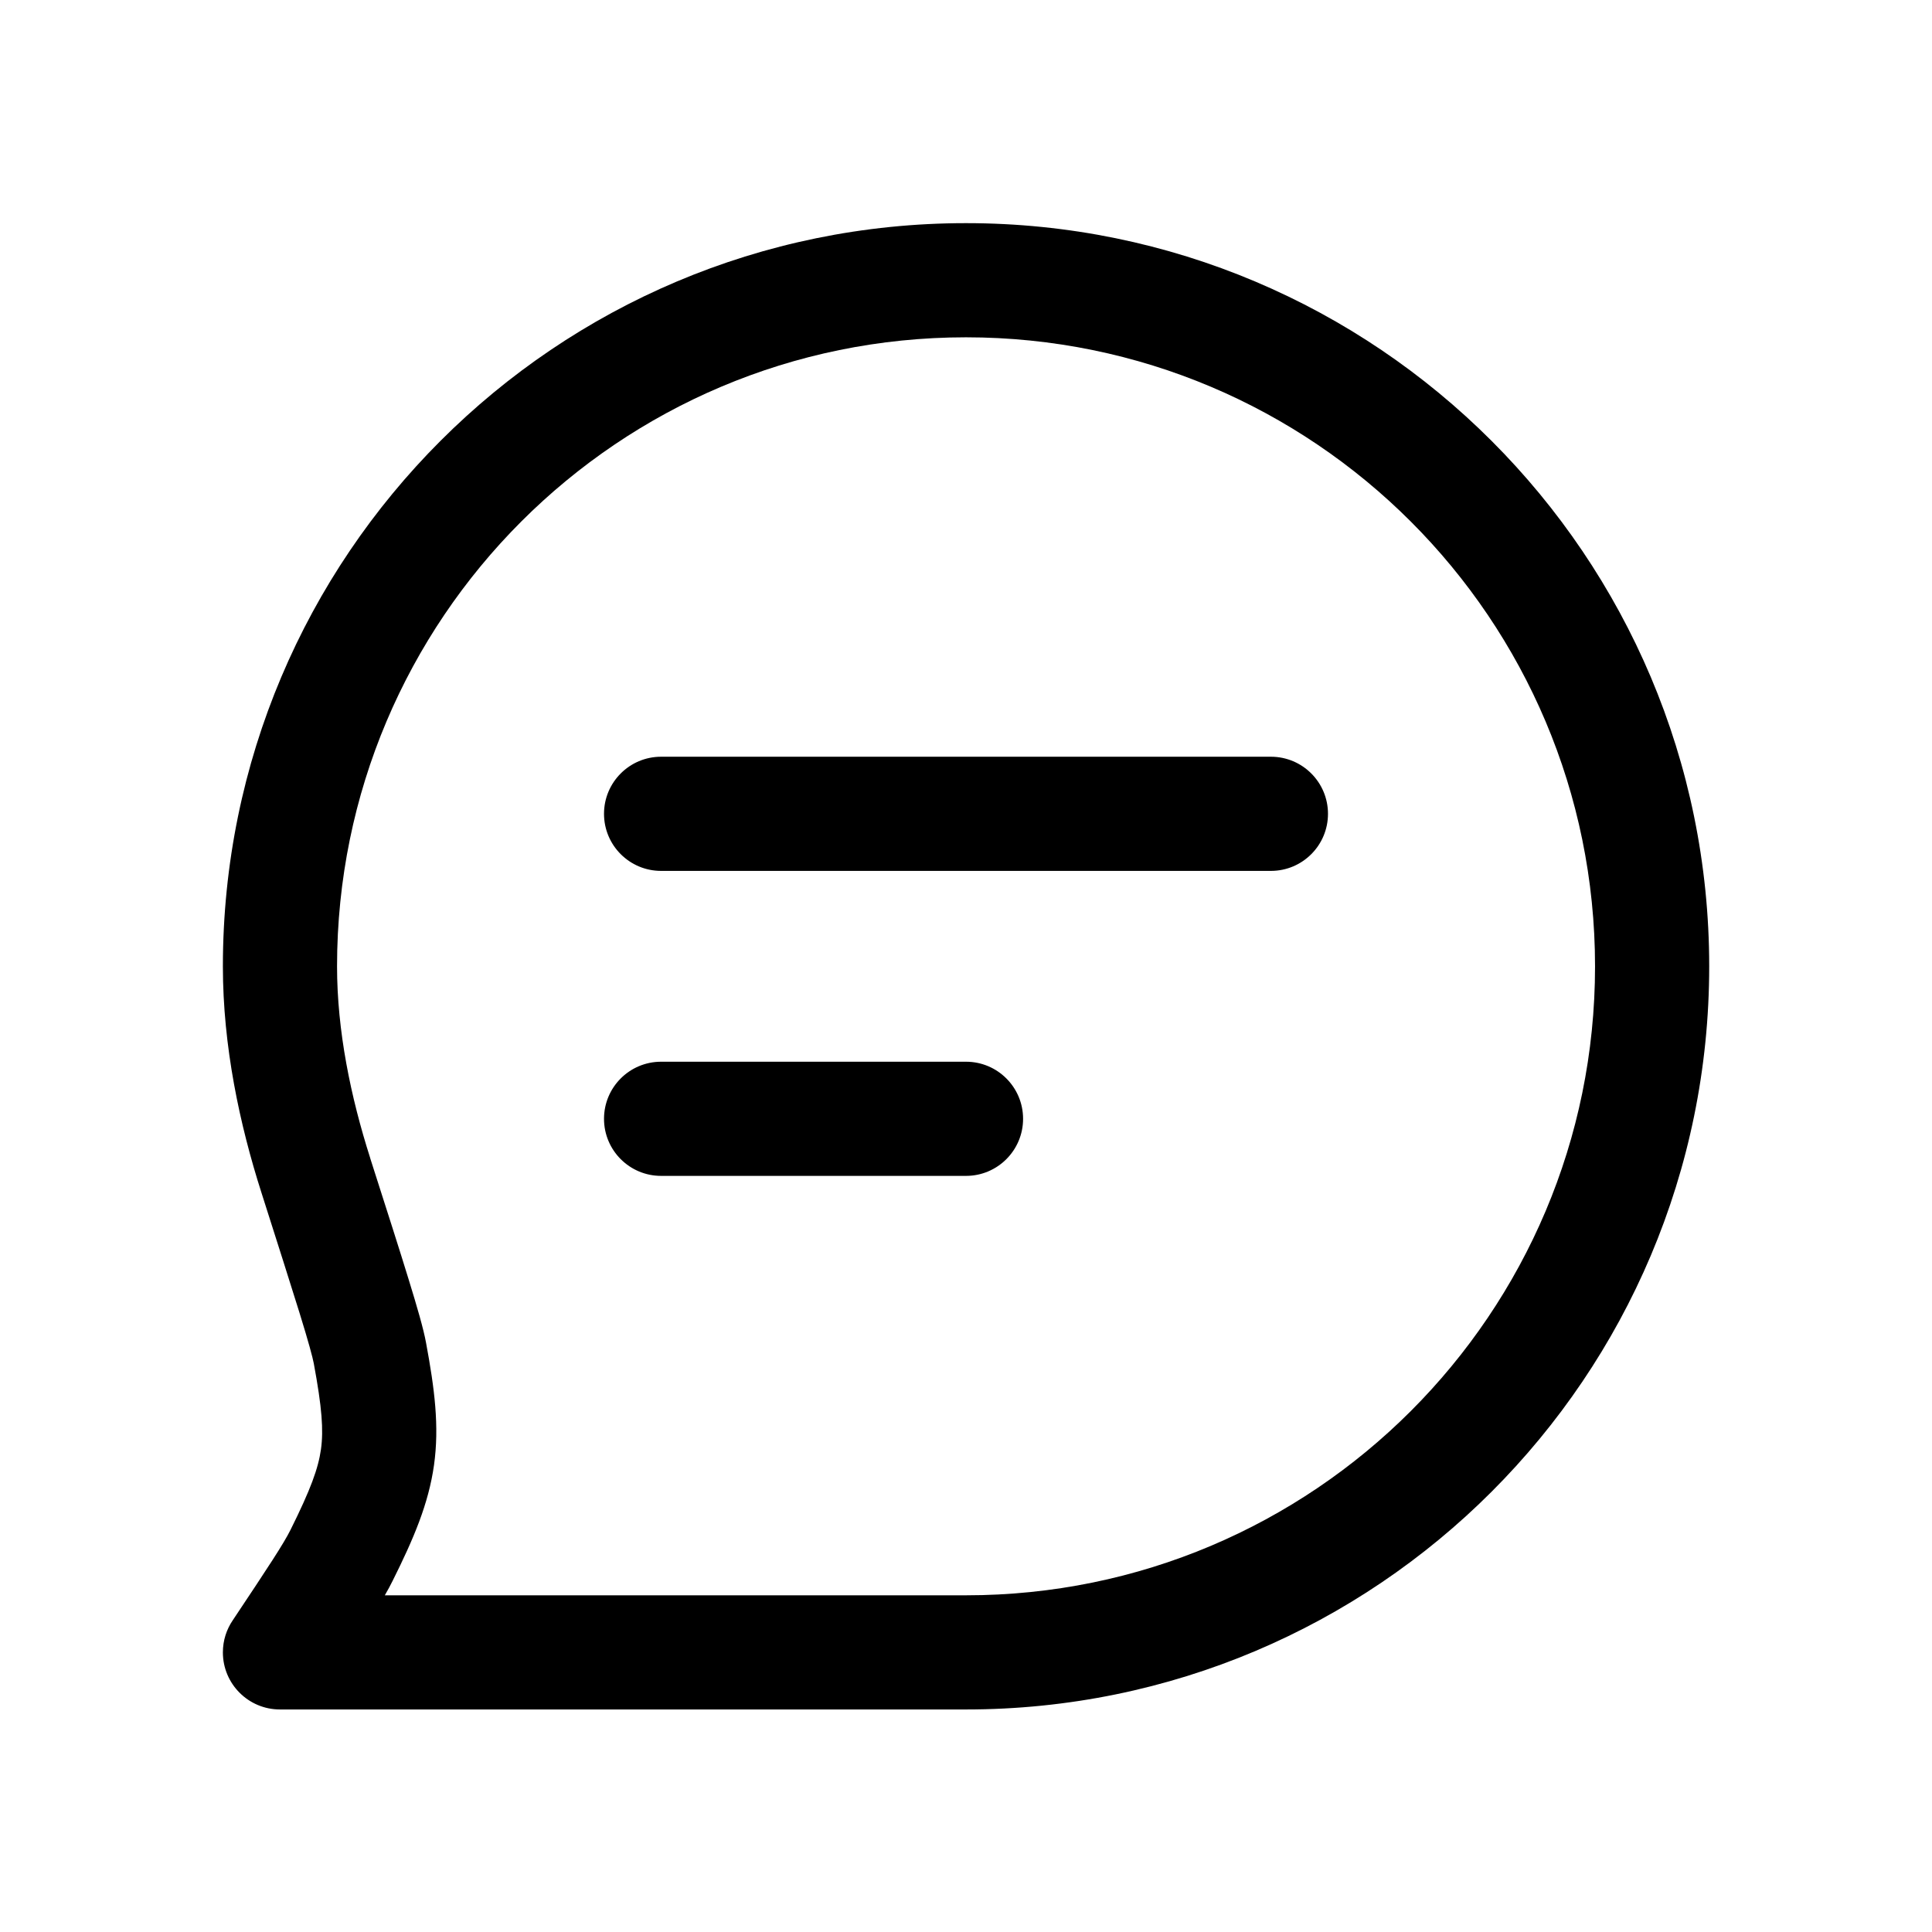 <svg width="22" height="22" viewBox="0 0 22 22" fill="none" xmlns="http://www.w3.org/2000/svg">
<path fill-rule="evenodd" clip-rule="evenodd" d="M11 3.841C7.044 3.841 3.838 7.048 3.838 11.004C3.838 11.738 3.993 12.49 4.216 13.188L4.217 13.193C4.407 13.787 4.552 14.238 4.653 14.568C4.751 14.886 4.822 15.13 4.851 15.288C4.949 15.814 5.004 16.243 4.942 16.684C4.88 17.124 4.71 17.522 4.471 18.001C4.446 18.052 4.416 18.107 4.382 18.166H11C14.956 18.166 18.163 14.959 18.163 11.004C18.163 7.048 14.956 3.841 11 3.841ZM2.652 18.448C2.58 18.553 2.538 18.679 2.538 18.816C2.538 19.175 2.829 19.466 3.188 19.466H11C15.674 19.466 19.463 15.677 19.463 11.004C19.463 6.33 15.674 2.541 11 2.541C6.326 2.541 2.538 6.33 2.538 11.004C2.538 11.912 2.728 12.803 2.978 13.584C3.169 14.184 3.311 14.628 3.411 14.951C3.515 15.287 3.56 15.456 3.573 15.525C3.667 16.031 3.685 16.284 3.655 16.503C3.624 16.722 3.537 16.961 3.308 17.421C3.228 17.581 3.062 17.833 2.652 18.448ZM6.878 9.267C6.878 8.908 7.169 8.617 7.528 8.617H14.472C14.831 8.617 15.122 8.908 15.122 9.267C15.122 9.626 14.831 9.917 14.472 9.917H7.528C7.169 9.917 6.878 9.626 6.878 9.267ZM7.528 12.09C7.169 12.09 6.878 12.381 6.878 12.74C6.878 13.099 7.169 13.39 7.528 13.39H11C11.359 13.39 11.65 13.099 11.65 12.74C11.65 12.381 11.359 12.09 11 12.09H7.528Z" fill="black"/>
</svg>
